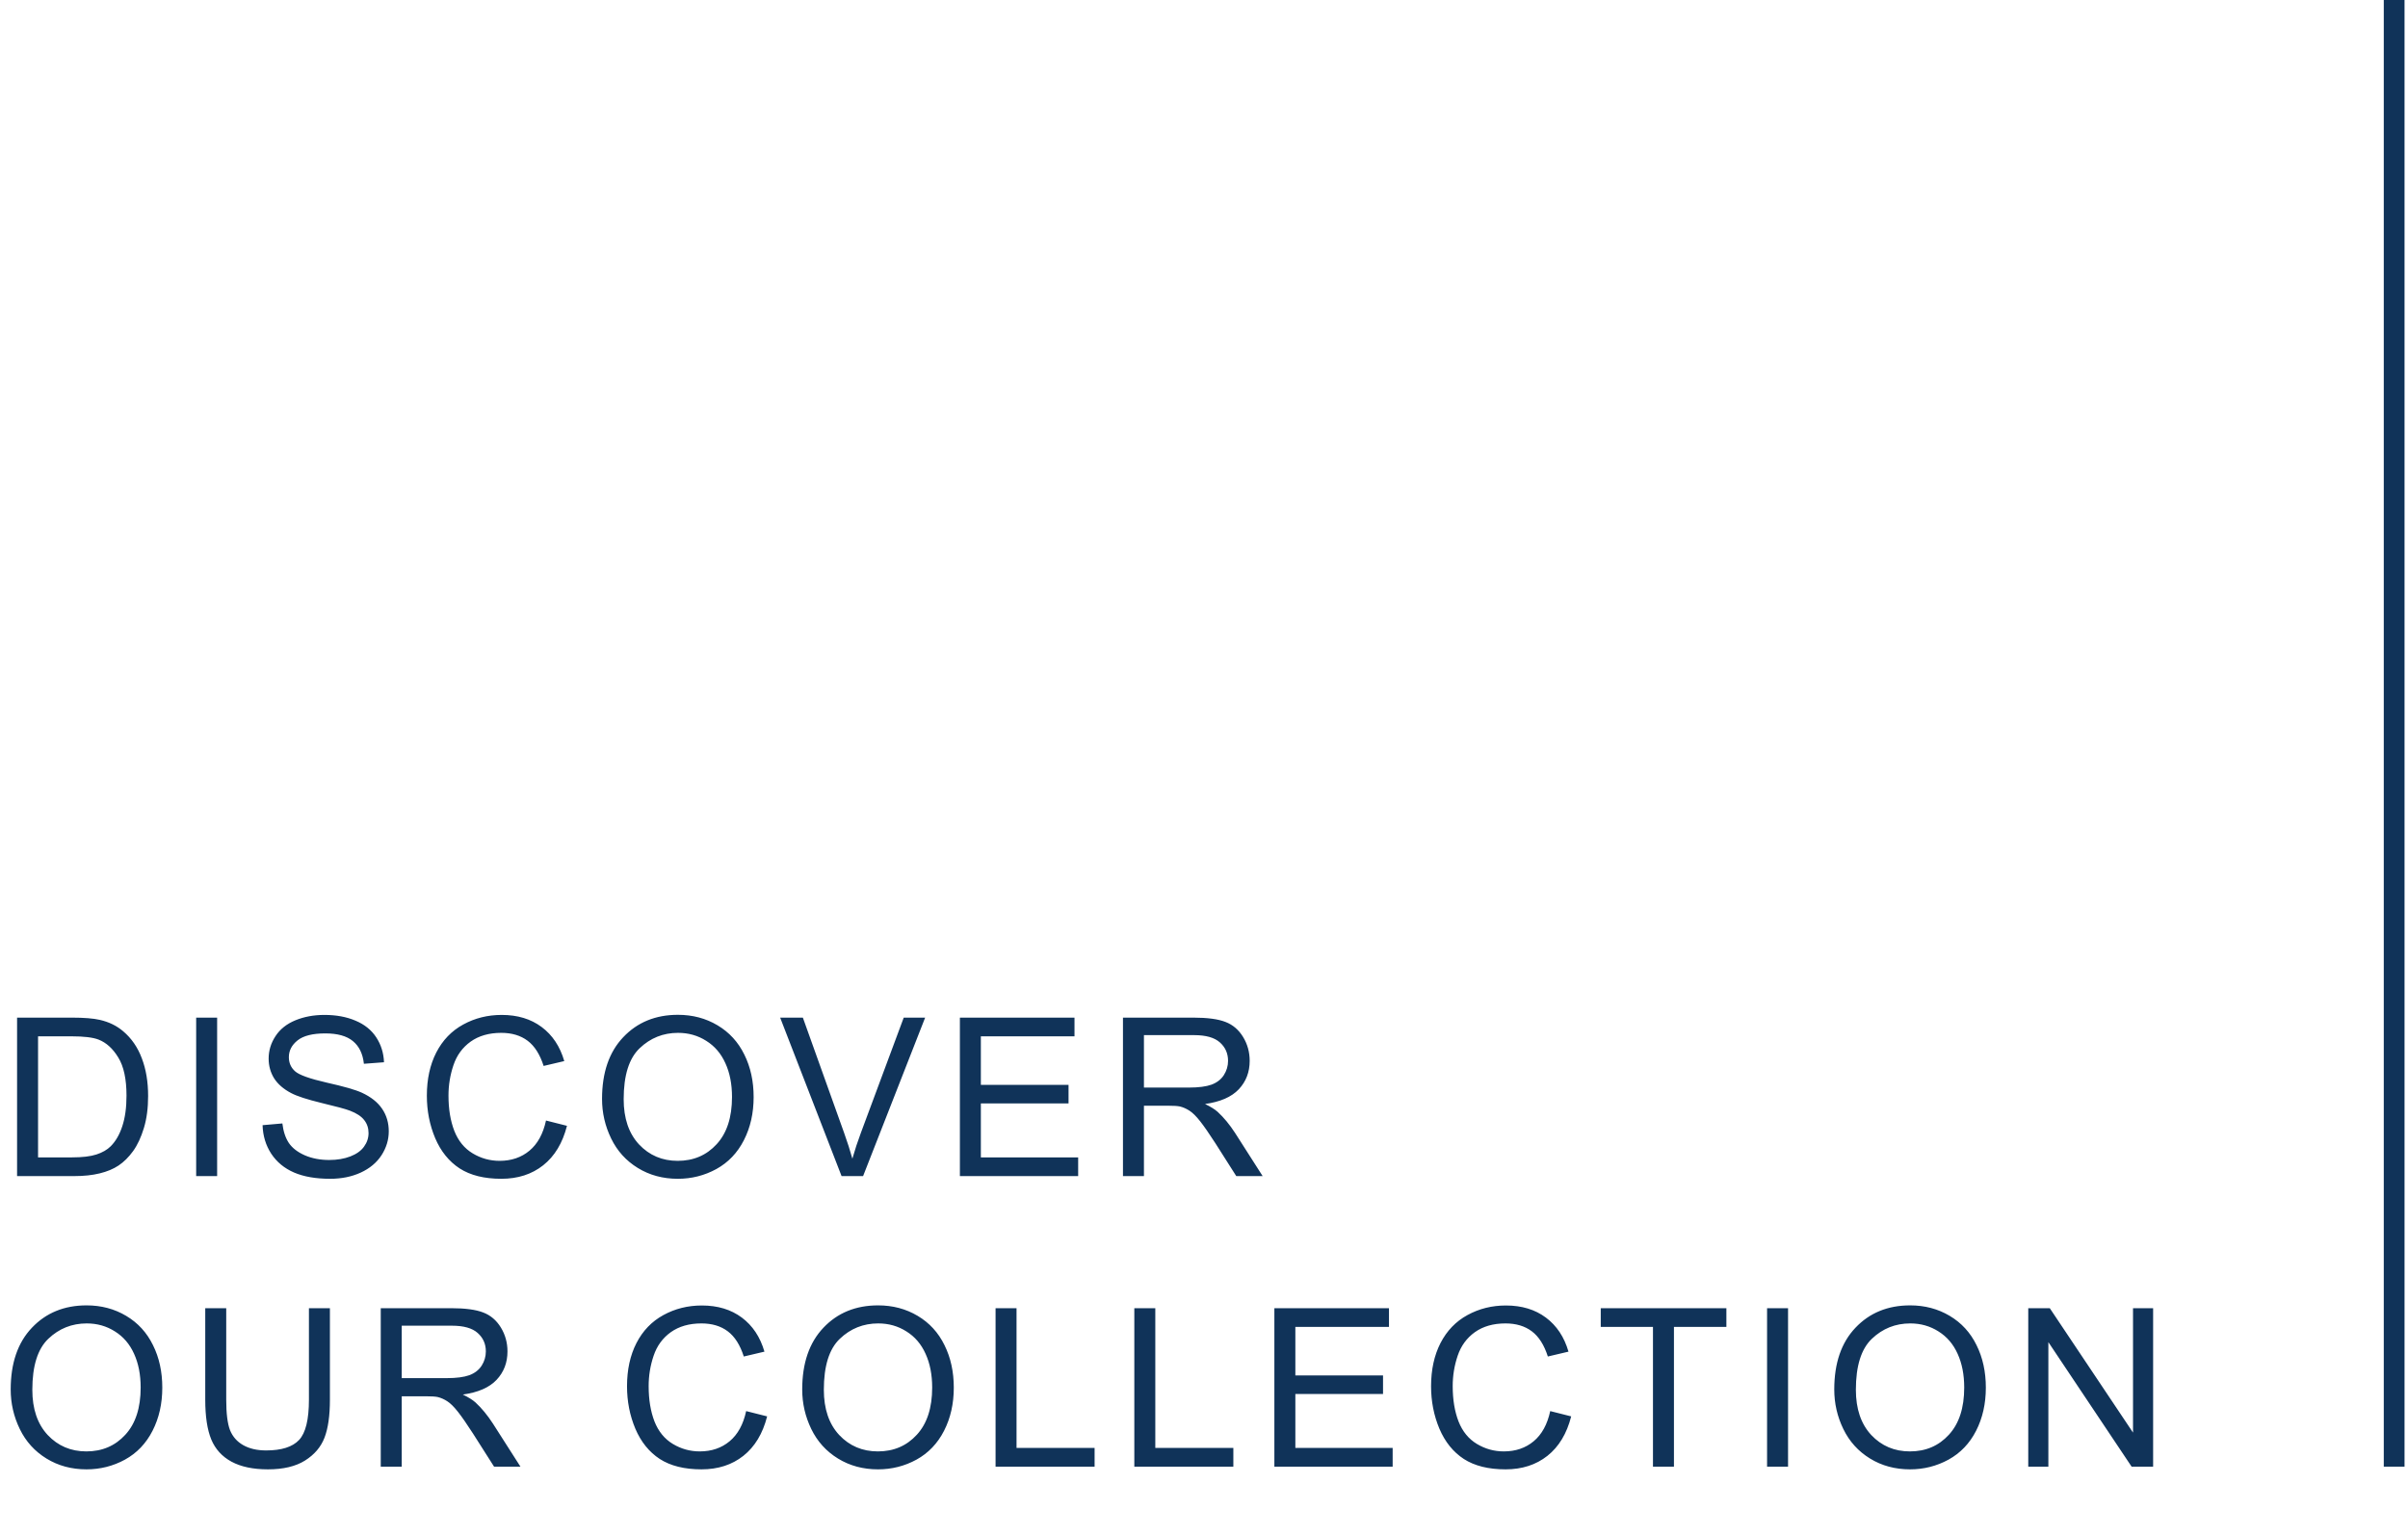 <?xml version="1.0" encoding="UTF-8"?> <svg xmlns="http://www.w3.org/2000/svg" width="174" height="111" viewBox="0 0 174 111" fill="none"> <rect width="1.5" height="106" transform="matrix(-1 0 0 1 173.75 0)" fill="#103359"></rect> <path d="M1.234 85V73.547H5.18C6.07 73.547 6.75 73.602 7.219 73.711C7.875 73.862 8.435 74.135 8.898 74.531C9.503 75.042 9.953 75.695 10.25 76.492C10.552 77.284 10.703 78.19 10.703 79.211C10.703 80.081 10.602 80.852 10.398 81.523C10.195 82.195 9.935 82.753 9.617 83.195C9.299 83.633 8.951 83.979 8.57 84.234C8.195 84.484 7.74 84.674 7.203 84.805C6.672 84.935 6.06 85 5.367 85H1.234ZM2.75 83.648H5.195C5.951 83.648 6.542 83.578 6.969 83.438C7.401 83.297 7.745 83.099 8 82.844C8.359 82.484 8.638 82.003 8.836 81.398C9.039 80.789 9.141 80.052 9.141 79.188C9.141 77.99 8.943 77.07 8.547 76.43C8.156 75.784 7.68 75.352 7.117 75.133C6.711 74.977 6.057 74.898 5.156 74.898H2.75V83.648ZM14.175 85V73.547H15.69V85H14.175ZM18.974 81.32L20.404 81.195C20.472 81.768 20.628 82.24 20.873 82.609C21.123 82.974 21.508 83.271 22.029 83.5C22.55 83.724 23.136 83.836 23.787 83.836C24.365 83.836 24.875 83.75 25.318 83.578C25.761 83.406 26.089 83.172 26.302 82.875C26.521 82.573 26.631 82.245 26.631 81.891C26.631 81.531 26.526 81.219 26.318 80.953C26.11 80.682 25.766 80.456 25.287 80.273C24.98 80.154 24.3 79.969 23.248 79.719C22.196 79.463 21.459 79.224 21.037 79C20.49 78.713 20.081 78.359 19.81 77.938C19.545 77.51 19.412 77.034 19.412 76.508C19.412 75.93 19.576 75.391 19.904 74.891C20.232 74.385 20.711 74.003 21.342 73.742C21.972 73.482 22.672 73.352 23.443 73.352C24.292 73.352 25.04 73.49 25.685 73.766C26.336 74.037 26.836 74.438 27.185 74.969C27.534 75.5 27.722 76.102 27.748 76.773L26.295 76.883C26.217 76.159 25.951 75.612 25.498 75.242C25.05 74.872 24.386 74.688 23.506 74.688C22.589 74.688 21.92 74.857 21.498 75.195C21.081 75.529 20.873 75.932 20.873 76.406C20.873 76.818 21.021 77.156 21.318 77.422C21.61 77.688 22.37 77.961 23.599 78.242C24.834 78.518 25.68 78.76 26.138 78.969C26.805 79.276 27.297 79.667 27.615 80.141C27.933 80.609 28.092 81.151 28.092 81.766C28.092 82.375 27.917 82.951 27.568 83.492C27.219 84.029 26.717 84.448 26.06 84.75C25.409 85.047 24.675 85.195 23.857 85.195C22.821 85.195 21.951 85.044 21.248 84.742C20.55 84.44 20 83.987 19.599 83.383C19.203 82.773 18.995 82.086 18.974 81.32ZM39.454 80.984L40.969 81.367C40.652 82.612 40.079 83.562 39.251 84.219C38.428 84.87 37.42 85.195 36.227 85.195C34.993 85.195 33.988 84.945 33.212 84.445C32.441 83.94 31.852 83.211 31.446 82.258C31.045 81.305 30.844 80.281 30.844 79.188C30.844 77.995 31.071 76.956 31.524 76.07C31.982 75.18 32.631 74.505 33.469 74.047C34.313 73.583 35.24 73.352 36.251 73.352C37.397 73.352 38.36 73.643 39.141 74.227C39.922 74.81 40.467 75.63 40.774 76.688L39.282 77.039C39.016 76.206 38.631 75.599 38.126 75.219C37.62 74.838 36.985 74.648 36.219 74.648C35.339 74.648 34.602 74.859 34.008 75.281C33.42 75.703 33.006 76.271 32.766 76.984C32.527 77.693 32.407 78.424 32.407 79.18C32.407 80.154 32.547 81.005 32.829 81.734C33.115 82.458 33.558 83 34.157 83.359C34.756 83.719 35.404 83.898 36.102 83.898C36.951 83.898 37.67 83.654 38.258 83.164C38.847 82.674 39.245 81.948 39.454 80.984ZM43.503 79.422C43.503 77.521 44.014 76.034 45.035 74.961C46.056 73.883 47.373 73.344 48.988 73.344C50.045 73.344 50.998 73.596 51.847 74.102C52.696 74.607 53.342 75.312 53.785 76.219C54.233 77.12 54.457 78.143 54.457 79.289C54.457 80.451 54.222 81.49 53.753 82.406C53.285 83.323 52.621 84.018 51.761 84.492C50.902 84.961 49.975 85.195 48.98 85.195C47.902 85.195 46.938 84.935 46.089 84.414C45.24 83.893 44.597 83.182 44.16 82.281C43.722 81.38 43.503 80.427 43.503 79.422ZM45.066 79.445C45.066 80.826 45.436 81.914 46.175 82.711C46.92 83.503 47.852 83.898 48.972 83.898C50.113 83.898 51.05 83.497 51.785 82.695C52.524 81.893 52.894 80.755 52.894 79.281C52.894 78.349 52.735 77.537 52.417 76.844C52.105 76.146 51.644 75.607 51.035 75.227C50.431 74.841 49.751 74.648 48.996 74.648C47.923 74.648 46.998 75.018 46.222 75.758C45.451 76.492 45.066 77.721 45.066 79.445ZM60.811 85L56.373 73.547H58.014L60.991 81.867C61.23 82.534 61.431 83.159 61.592 83.742C61.769 83.117 61.975 82.492 62.209 81.867L65.303 73.547H66.85L62.366 85H60.811ZM69.361 85V73.547H77.642V74.898H70.876V78.406H77.212V79.75H70.876V83.648H77.907V85H69.361ZM81.145 85V73.547H86.223C87.244 73.547 88.02 73.651 88.551 73.859C89.082 74.062 89.507 74.424 89.824 74.945C90.142 75.466 90.301 76.042 90.301 76.672C90.301 77.484 90.038 78.169 89.512 78.727C88.986 79.284 88.173 79.638 87.074 79.789C87.475 79.982 87.78 80.172 87.988 80.359C88.431 80.766 88.85 81.273 89.246 81.883L91.238 85H89.332L87.817 82.617C87.374 81.93 87.009 81.404 86.723 81.039C86.436 80.674 86.178 80.419 85.949 80.273C85.725 80.128 85.496 80.026 85.262 79.969C85.09 79.932 84.809 79.914 84.418 79.914H82.66V85H81.145ZM82.66 78.602H85.918C86.611 78.602 87.153 78.531 87.543 78.391C87.934 78.245 88.231 78.016 88.434 77.703C88.637 77.385 88.738 77.042 88.738 76.672C88.738 76.13 88.54 75.685 88.145 75.336C87.754 74.987 87.134 74.812 86.285 74.812H82.66V78.602ZM0.773 100.422C0.773 98.521 1.284 97.034 2.305 95.961C3.326 94.883 4.643 94.344 6.258 94.344C7.315 94.344 8.268 94.596 9.117 95.102C9.966 95.607 10.612 96.312 11.055 97.219C11.503 98.12 11.727 99.143 11.727 100.289C11.727 101.451 11.492 102.49 11.023 103.406C10.555 104.323 9.891 105.018 9.031 105.492C8.172 105.961 7.245 106.195 6.25 106.195C5.172 106.195 4.208 105.935 3.359 105.414C2.51 104.893 1.867 104.182 1.43 103.281C0.992 102.38 0.773 101.427 0.773 100.422ZM2.336 100.445C2.336 101.826 2.706 102.914 3.445 103.711C4.19 104.503 5.122 104.898 6.242 104.898C7.383 104.898 8.32 104.497 9.055 103.695C9.794 102.893 10.164 101.755 10.164 100.281C10.164 99.349 10.005 98.537 9.688 97.844C9.375 97.146 8.914 96.607 8.305 96.227C7.701 95.841 7.021 95.648 6.266 95.648C5.193 95.648 4.268 96.018 3.492 96.758C2.721 97.492 2.336 98.721 2.336 100.445ZM22.323 94.547H23.839V101.164C23.839 102.315 23.709 103.229 23.448 103.906C23.188 104.583 22.716 105.135 22.034 105.562C21.357 105.984 20.466 106.195 19.362 106.195C18.289 106.195 17.412 106.01 16.729 105.641C16.047 105.271 15.56 104.737 15.268 104.039C14.977 103.336 14.831 102.378 14.831 101.164V94.547H16.347V101.156C16.347 102.151 16.438 102.885 16.62 103.359C16.808 103.828 17.125 104.19 17.573 104.445C18.026 104.701 18.578 104.828 19.229 104.828C20.344 104.828 21.138 104.576 21.612 104.07C22.086 103.565 22.323 102.594 22.323 101.156V94.547ZM27.513 106V94.547H32.592C33.612 94.547 34.388 94.651 34.92 94.859C35.451 95.062 35.875 95.424 36.193 95.945C36.511 96.466 36.67 97.042 36.67 97.672C36.67 98.484 36.407 99.169 35.881 99.727C35.355 100.284 34.542 100.638 33.443 100.789C33.844 100.982 34.149 101.172 34.357 101.359C34.8 101.766 35.219 102.273 35.615 102.883L37.607 106H35.701L34.185 103.617C33.743 102.93 33.378 102.404 33.092 102.039C32.805 101.674 32.547 101.419 32.318 101.273C32.094 101.128 31.865 101.026 31.631 100.969C31.459 100.932 31.177 100.914 30.787 100.914H29.029V106H27.513ZM29.029 99.602H32.287C32.98 99.602 33.521 99.531 33.912 99.391C34.303 99.245 34.599 99.016 34.803 98.703C35.006 98.385 35.107 98.042 35.107 97.672C35.107 97.13 34.909 96.685 34.513 96.336C34.123 95.987 33.503 95.812 32.654 95.812H29.029V99.602ZM53.917 101.984L55.433 102.367C55.115 103.612 54.542 104.562 53.714 105.219C52.892 105.87 51.884 106.195 50.691 106.195C49.457 106.195 48.451 105.945 47.675 105.445C46.904 104.94 46.316 104.211 45.91 103.258C45.509 102.305 45.308 101.281 45.308 100.188C45.308 98.995 45.535 97.956 45.988 97.07C46.446 96.18 47.095 95.505 47.933 95.047C48.777 94.583 49.704 94.352 50.714 94.352C51.86 94.352 52.824 94.643 53.605 95.227C54.386 95.81 54.931 96.63 55.238 97.688L53.746 98.039C53.48 97.206 53.095 96.599 52.589 96.219C52.084 95.838 51.449 95.648 50.683 95.648C49.803 95.648 49.066 95.859 48.472 96.281C47.884 96.703 47.47 97.271 47.23 97.984C46.99 98.693 46.871 99.424 46.871 100.18C46.871 101.154 47.011 102.005 47.292 102.734C47.579 103.458 48.022 104 48.621 104.359C49.22 104.719 49.868 104.898 50.566 104.898C51.415 104.898 52.134 104.654 52.722 104.164C53.311 103.674 53.709 102.948 53.917 101.984ZM57.967 100.422C57.967 98.521 58.478 97.034 59.498 95.961C60.519 94.883 61.837 94.344 63.452 94.344C64.509 94.344 65.462 94.596 66.311 95.102C67.16 95.607 67.806 96.312 68.248 97.219C68.696 98.12 68.92 99.143 68.92 100.289C68.92 101.451 68.686 102.49 68.217 103.406C67.748 104.323 67.084 105.018 66.225 105.492C65.366 105.961 64.439 106.195 63.444 106.195C62.366 106.195 61.402 105.935 60.553 105.414C59.704 104.893 59.061 104.182 58.623 103.281C58.186 102.38 57.967 101.427 57.967 100.422ZM59.53 100.445C59.53 101.826 59.9 102.914 60.639 103.711C61.384 104.503 62.316 104.898 63.436 104.898C64.577 104.898 65.514 104.497 66.248 103.695C66.988 102.893 67.358 101.755 67.358 100.281C67.358 99.349 67.199 98.537 66.881 97.844C66.569 97.146 66.108 96.607 65.498 96.227C64.894 95.841 64.215 95.648 63.459 95.648C62.386 95.648 61.462 96.018 60.686 96.758C59.915 97.492 59.53 98.721 59.53 100.445ZM71.939 106V94.547H73.454V104.648H79.095V106H71.939ZM81.965 106V94.547H83.481V104.648H89.121V106H81.965ZM92.085 106V94.547H100.366V95.898H93.601V99.406H99.937V100.75H93.601V104.648H100.632V106H92.085ZM112.018 101.984L113.533 102.367C113.215 103.612 112.643 104.562 111.814 105.219C110.991 105.87 109.984 106.195 108.791 106.195C107.557 106.195 106.551 105.945 105.775 105.445C105.004 104.94 104.416 104.211 104.01 103.258C103.609 102.305 103.408 101.281 103.408 100.188C103.408 98.995 103.635 97.956 104.088 97.07C104.546 96.18 105.195 95.505 106.033 95.047C106.877 94.583 107.804 94.352 108.814 94.352C109.96 94.352 110.924 94.643 111.705 95.227C112.486 95.81 113.031 96.63 113.338 97.688L111.846 98.039C111.58 97.206 111.195 96.599 110.689 96.219C110.184 95.838 109.549 95.648 108.783 95.648C107.903 95.648 107.166 95.859 106.572 96.281C105.984 96.703 105.57 97.271 105.33 97.984C105.09 98.693 104.971 99.424 104.971 100.18C104.971 101.154 105.111 102.005 105.393 102.734C105.679 103.458 106.122 104 106.721 104.359C107.32 104.719 107.968 104.898 108.666 104.898C109.515 104.898 110.234 104.654 110.822 104.164C111.411 103.674 111.809 102.948 112.018 101.984ZM119.442 106V95.898H115.669V94.547H124.747V95.898H120.958V106H119.442ZM127.687 106V94.547H129.203V106H127.687ZM132.542 100.422C132.542 98.521 133.052 97.034 134.073 95.961C135.094 94.883 136.411 94.344 138.026 94.344C139.083 94.344 140.036 94.596 140.885 95.102C141.734 95.607 142.38 96.312 142.823 97.219C143.271 98.12 143.495 99.143 143.495 100.289C143.495 101.451 143.26 102.49 142.792 103.406C142.323 104.323 141.659 105.018 140.799 105.492C139.94 105.961 139.013 106.195 138.018 106.195C136.94 106.195 135.976 105.935 135.128 105.414C134.279 104.893 133.635 104.182 133.198 103.281C132.76 102.38 132.542 101.427 132.542 100.422ZM134.104 100.445C134.104 101.826 134.474 102.914 135.213 103.711C135.958 104.503 136.891 104.898 138.01 104.898C139.151 104.898 140.088 104.497 140.823 103.695C141.562 102.893 141.932 101.755 141.932 100.281C141.932 99.349 141.773 98.537 141.456 97.844C141.143 97.146 140.682 96.607 140.073 96.227C139.469 95.841 138.789 95.648 138.034 95.648C136.961 95.648 136.036 96.018 135.26 96.758C134.489 97.492 134.104 98.721 134.104 100.445ZM146.56 106V94.547H148.115L154.13 103.539V94.547H155.583V106H154.029L148.013 97V106H146.56Z" fill="#103359"></path> </svg> 